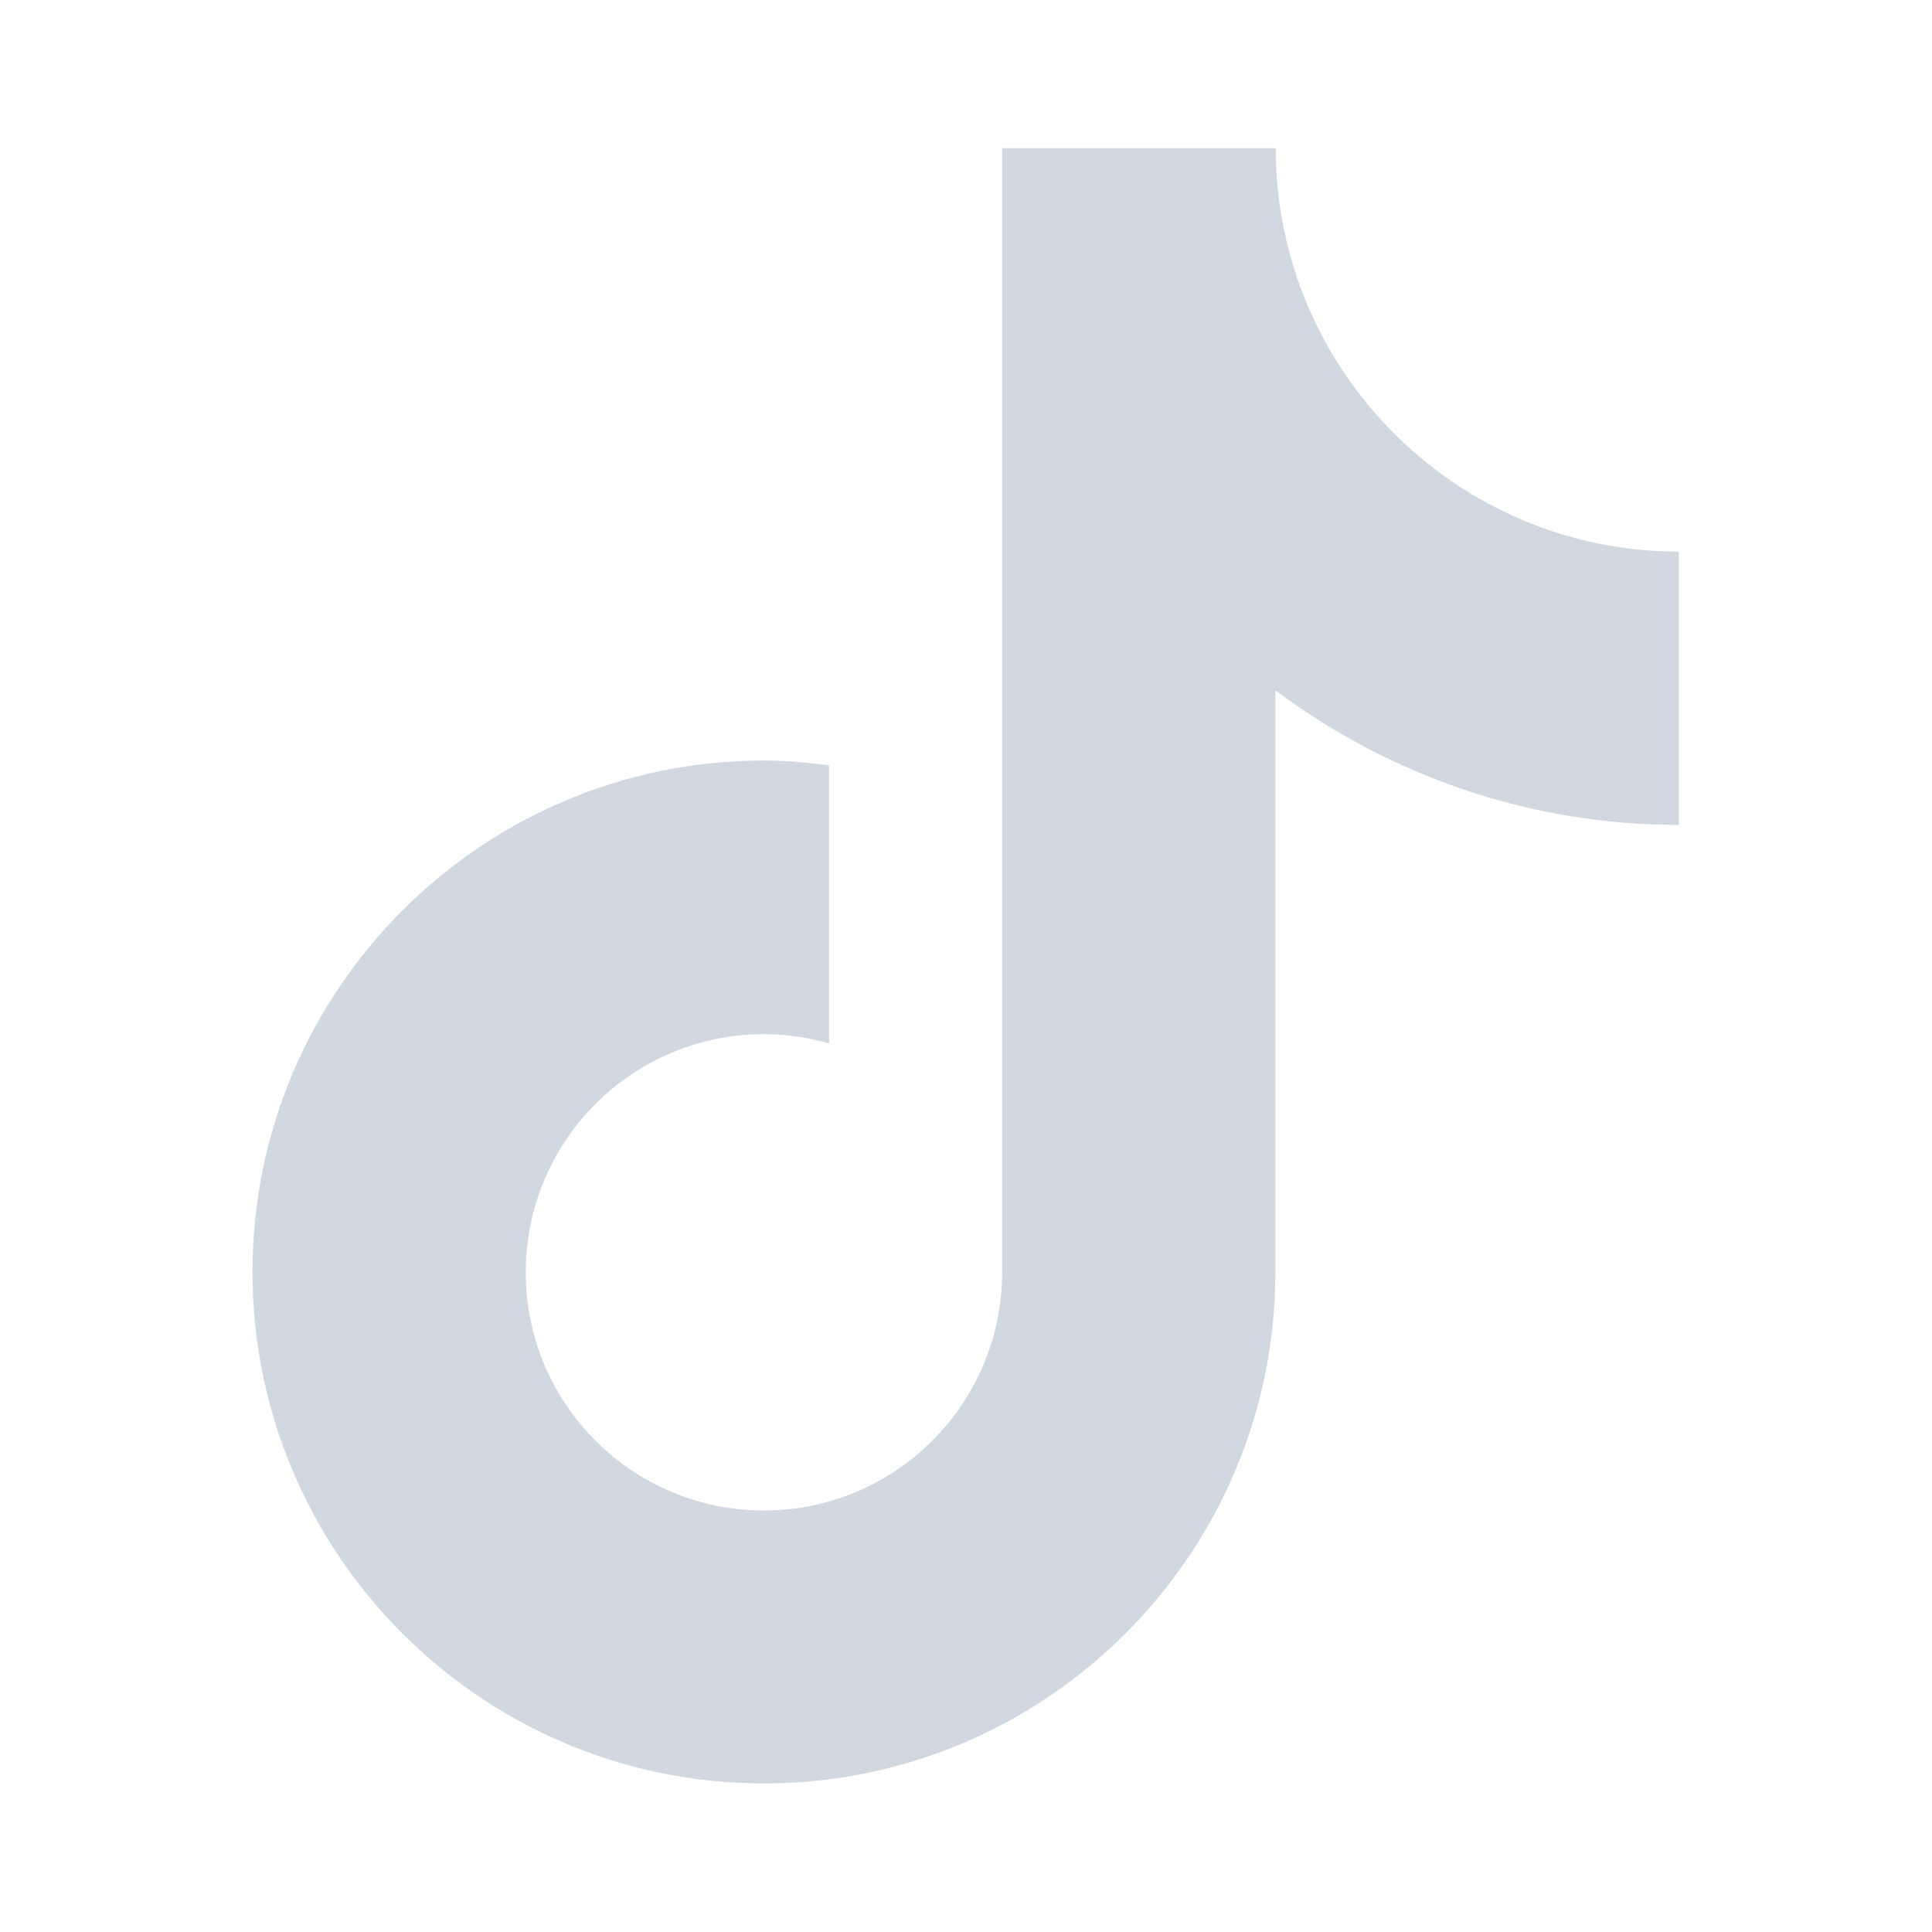 <?xml version="1.0" encoding="UTF-8"?><svg id="Layer_1" xmlns="http://www.w3.org/2000/svg" viewBox="0 0 56.7 56.7"><defs><style>.cls-1{fill:#d2d8e0;stroke-width:0px;}</style></defs><path class="cls-1" d="m49.28,16.19c-6.53,0-11.84-5.31-11.84-11.84h-8.03v32.99c0,3.85-3.13,6.99-6.99,6.99s-6.99-3.13-6.99-6.99,3.13-6.99,6.99-6.99c.66,0,1.3.1,1.91.27v-8.16c-.63-.08-1.26-.14-1.91-.14-8.28,0-15.01,6.73-15.01,15.01s6.73,15.01,15.01,15.01,15.01-6.73,15.01-15.01v-17.07c3.31,2.47,7.4,3.95,11.84,3.95v-8.03Z"/></svg>